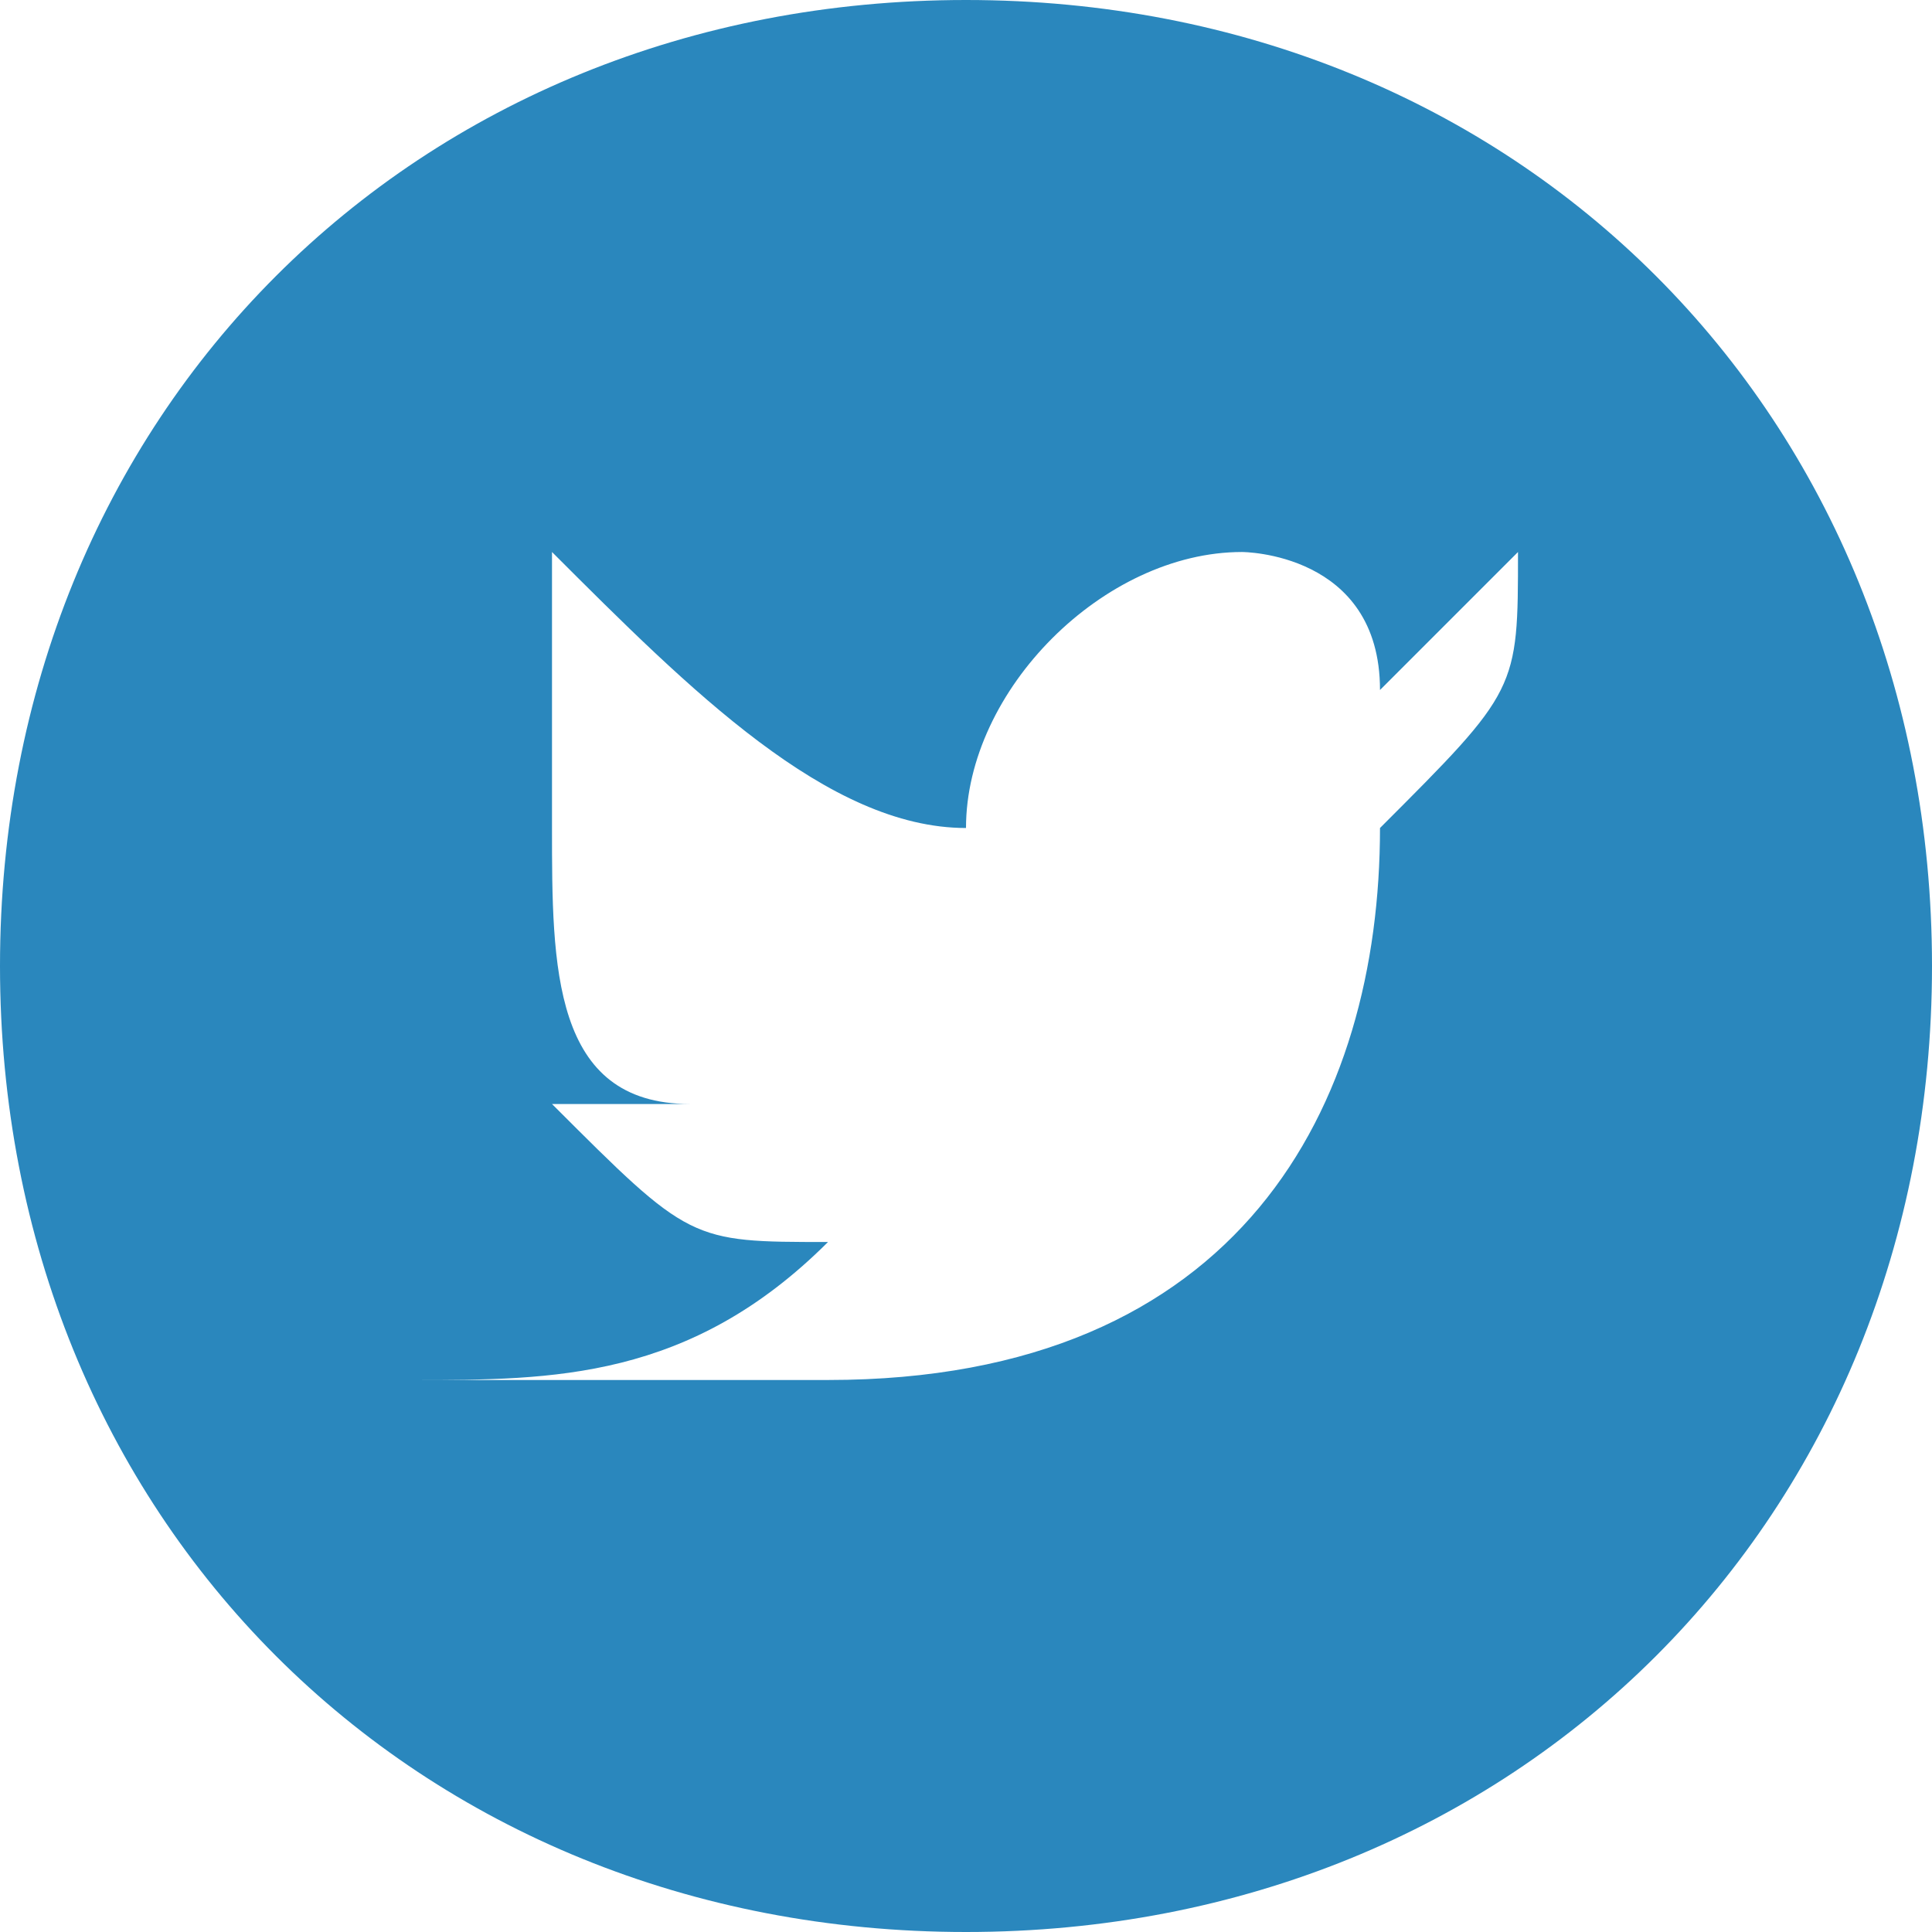 <?xml version="1.0" encoding="UTF-8"?>
<!DOCTYPE svg PUBLIC "-//W3C//DTD SVG 1.1//EN" "http://www.w3.org/Graphics/SVG/1.1/DTD/svg11.dtd">
<!-- Creator: CorelDRAW X7 -->
<svg xmlns="http://www.w3.org/2000/svg" xml:space="preserve" width="42px" height="42px" version="1.1" style="shape-rendering:geometricPrecision; text-rendering:geometricPrecision; image-rendering:optimizeQuality; fill-rule:evenodd; clip-rule:evenodd"
viewBox="0 0 14 14"
 xmlns:xlink="http://www.w3.org/1999/xlink">
 <defs>
  <style type="text/css">
   <![CDATA[
    .fil0 {fill:#2A87BD}
   ]]>
  </style>
 </defs>
 <g id="Layer_x0020_1">
  <path class="fil0" d="M7 0c-4,0 -7,3 -7,7 0,4 3,7 7,7 4,0 7,-3 7,-7 0,-4 -3,-7 -7,-7zm3 6c0,0 0,0 0,0 0,2 -1,4 -4,4 -1,0 -2,0 -3,0 1,0 2,0 3,-1 -1,0 -1,0 -2,-1 1,0 1,0 1,0 -1,0 -1,-1 -1,-2l0 0c0,0 0,0 0,0 0,0 0,0 0,-1 0,0 0,0 0,-1 1,1 2,2 3,2 0,0 0,0 0,0 0,-1 1,-2 2,-2 0,0 1,0 1,1 0,0 1,-1 1,-1 0,1 0,1 -1,2l0 0z"/>
 </g>
</svg>
